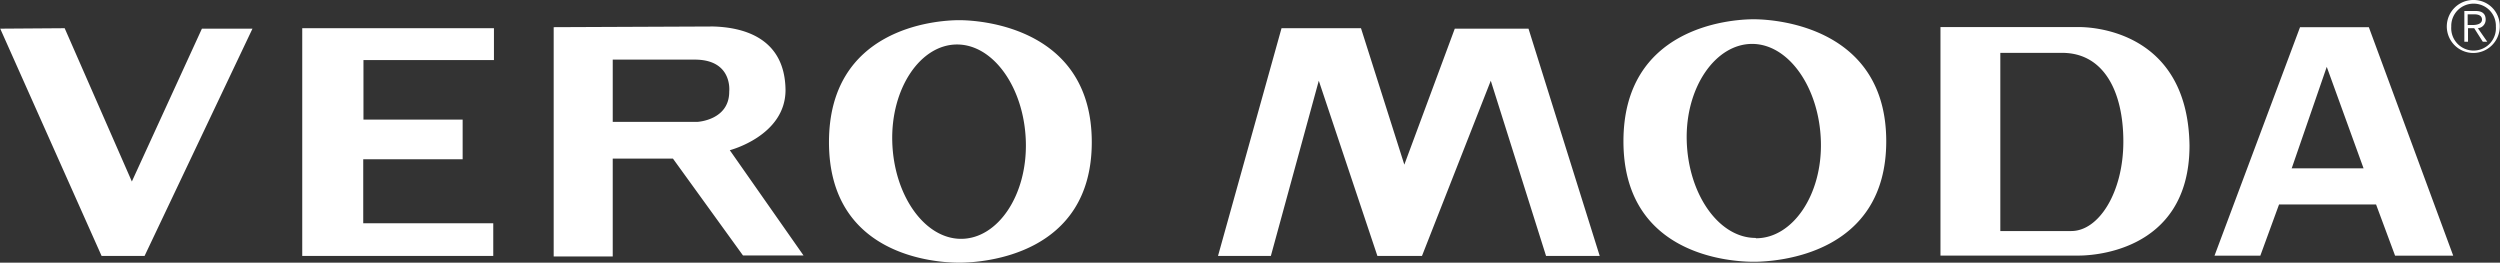 <svg xmlns="http://www.w3.org/2000/svg" viewBox="0 0 218.04 22.91"><rect x="0" y="0" width="218.04" height="22.91" fill="#333333" stroke="none"/><defs><style>.cls-1{fill:#fff;fill-rule:evenodd;}</style></defs><g id="guides"><path class="cls-1" d="M127.75,56.63h6.93l3.78,11.9,4.4-11.86h6.43l6.21,19.82h-4.68L146,61.21l-6,15.28h-3.89L131,61.21l-4.18,15.28h-4.61l5.54-19.86Zm-68.69,0v2.78H47.68l0,5.19h8.65v3.46H47.66v5.58H59v2.85H42.34V56.63Zm-37.44,0L27.48,70l6.11-13.33H38L28.59,76.49H24.84L16,56.67Zm56.55-.15c2.66.07,6.27,1,6.32,5.54,0,4-4.86,5.25-4.86,5.25l6.43,9.18H80.78L74.67,68H69.42v8.54H64.27v-20Zm-8.75,2.89v5.43h7.37s2.81-.13,2.79-2.66c0,0,.32-2.77-3-2.77ZM99.8,75c-3.19,0-5.87-3.81-6-8.47s2.46-8.48,5.65-8.48,5.87,3.81,6,8.48S103,75,99.8,75Zm11.4-8.43c0,9.82-9.38,10.51-11.56,10.51s-11.36-.64-11.36-10.51,9.16-10.64,11.36-10.64,11.56.82,11.56,10.64Zm104.64,2.28h6.28L218.91,60l-3.07,8.89Zm-2.72,7.62h-4l7.46-19.93h6l7.36,19.93h-5.07L223.21,72h-8.46l-1.63,4.46ZM231.2,56.35v-.93h.6c.33,0,.65.11.65.46s-.4.47-.79.47Zm0,.28h.57l.75,1.18h.39l-.82-1.18a.74.74,0,0,0,.68-.75c0-.46-.25-.75-.86-.75h-1v2.68h.32V56.63Zm.53-2.14a1.93,1.93,0,0,1,1.93,2,1.95,1.95,0,1,1-3.89,0,1.94,1.94,0,0,1,2-2Zm0-.32A2.31,2.31,0,1,0,234,56.49a2.27,2.27,0,0,0-2.29-2.32Zm-41.29,4.61V74.32h6.19c2.41,0,4.54-3.39,4.54-7.8s-1.73-7.74-5.34-7.74Zm6.85-2.25c.59,0,9.5,0,9.65,10.33,0,9.57-9.06,9.6-9.65,9.6H185.22V56.53Zm-28.2,18.39c-3.2,0-5.87-3.81-6-8.47S165.6,58,168.79,58s5.86,3.81,6,8.48-2.46,8.47-5.65,8.47Zm11.4-8.43c0,9.82-9.38,10.51-11.56,10.51s-11.36-.64-11.36-10.51,9.16-10.64,11.36-10.64,11.56.82,11.56,10.64Z" transform="translate(-15.98 -54.17)"/></g></svg>